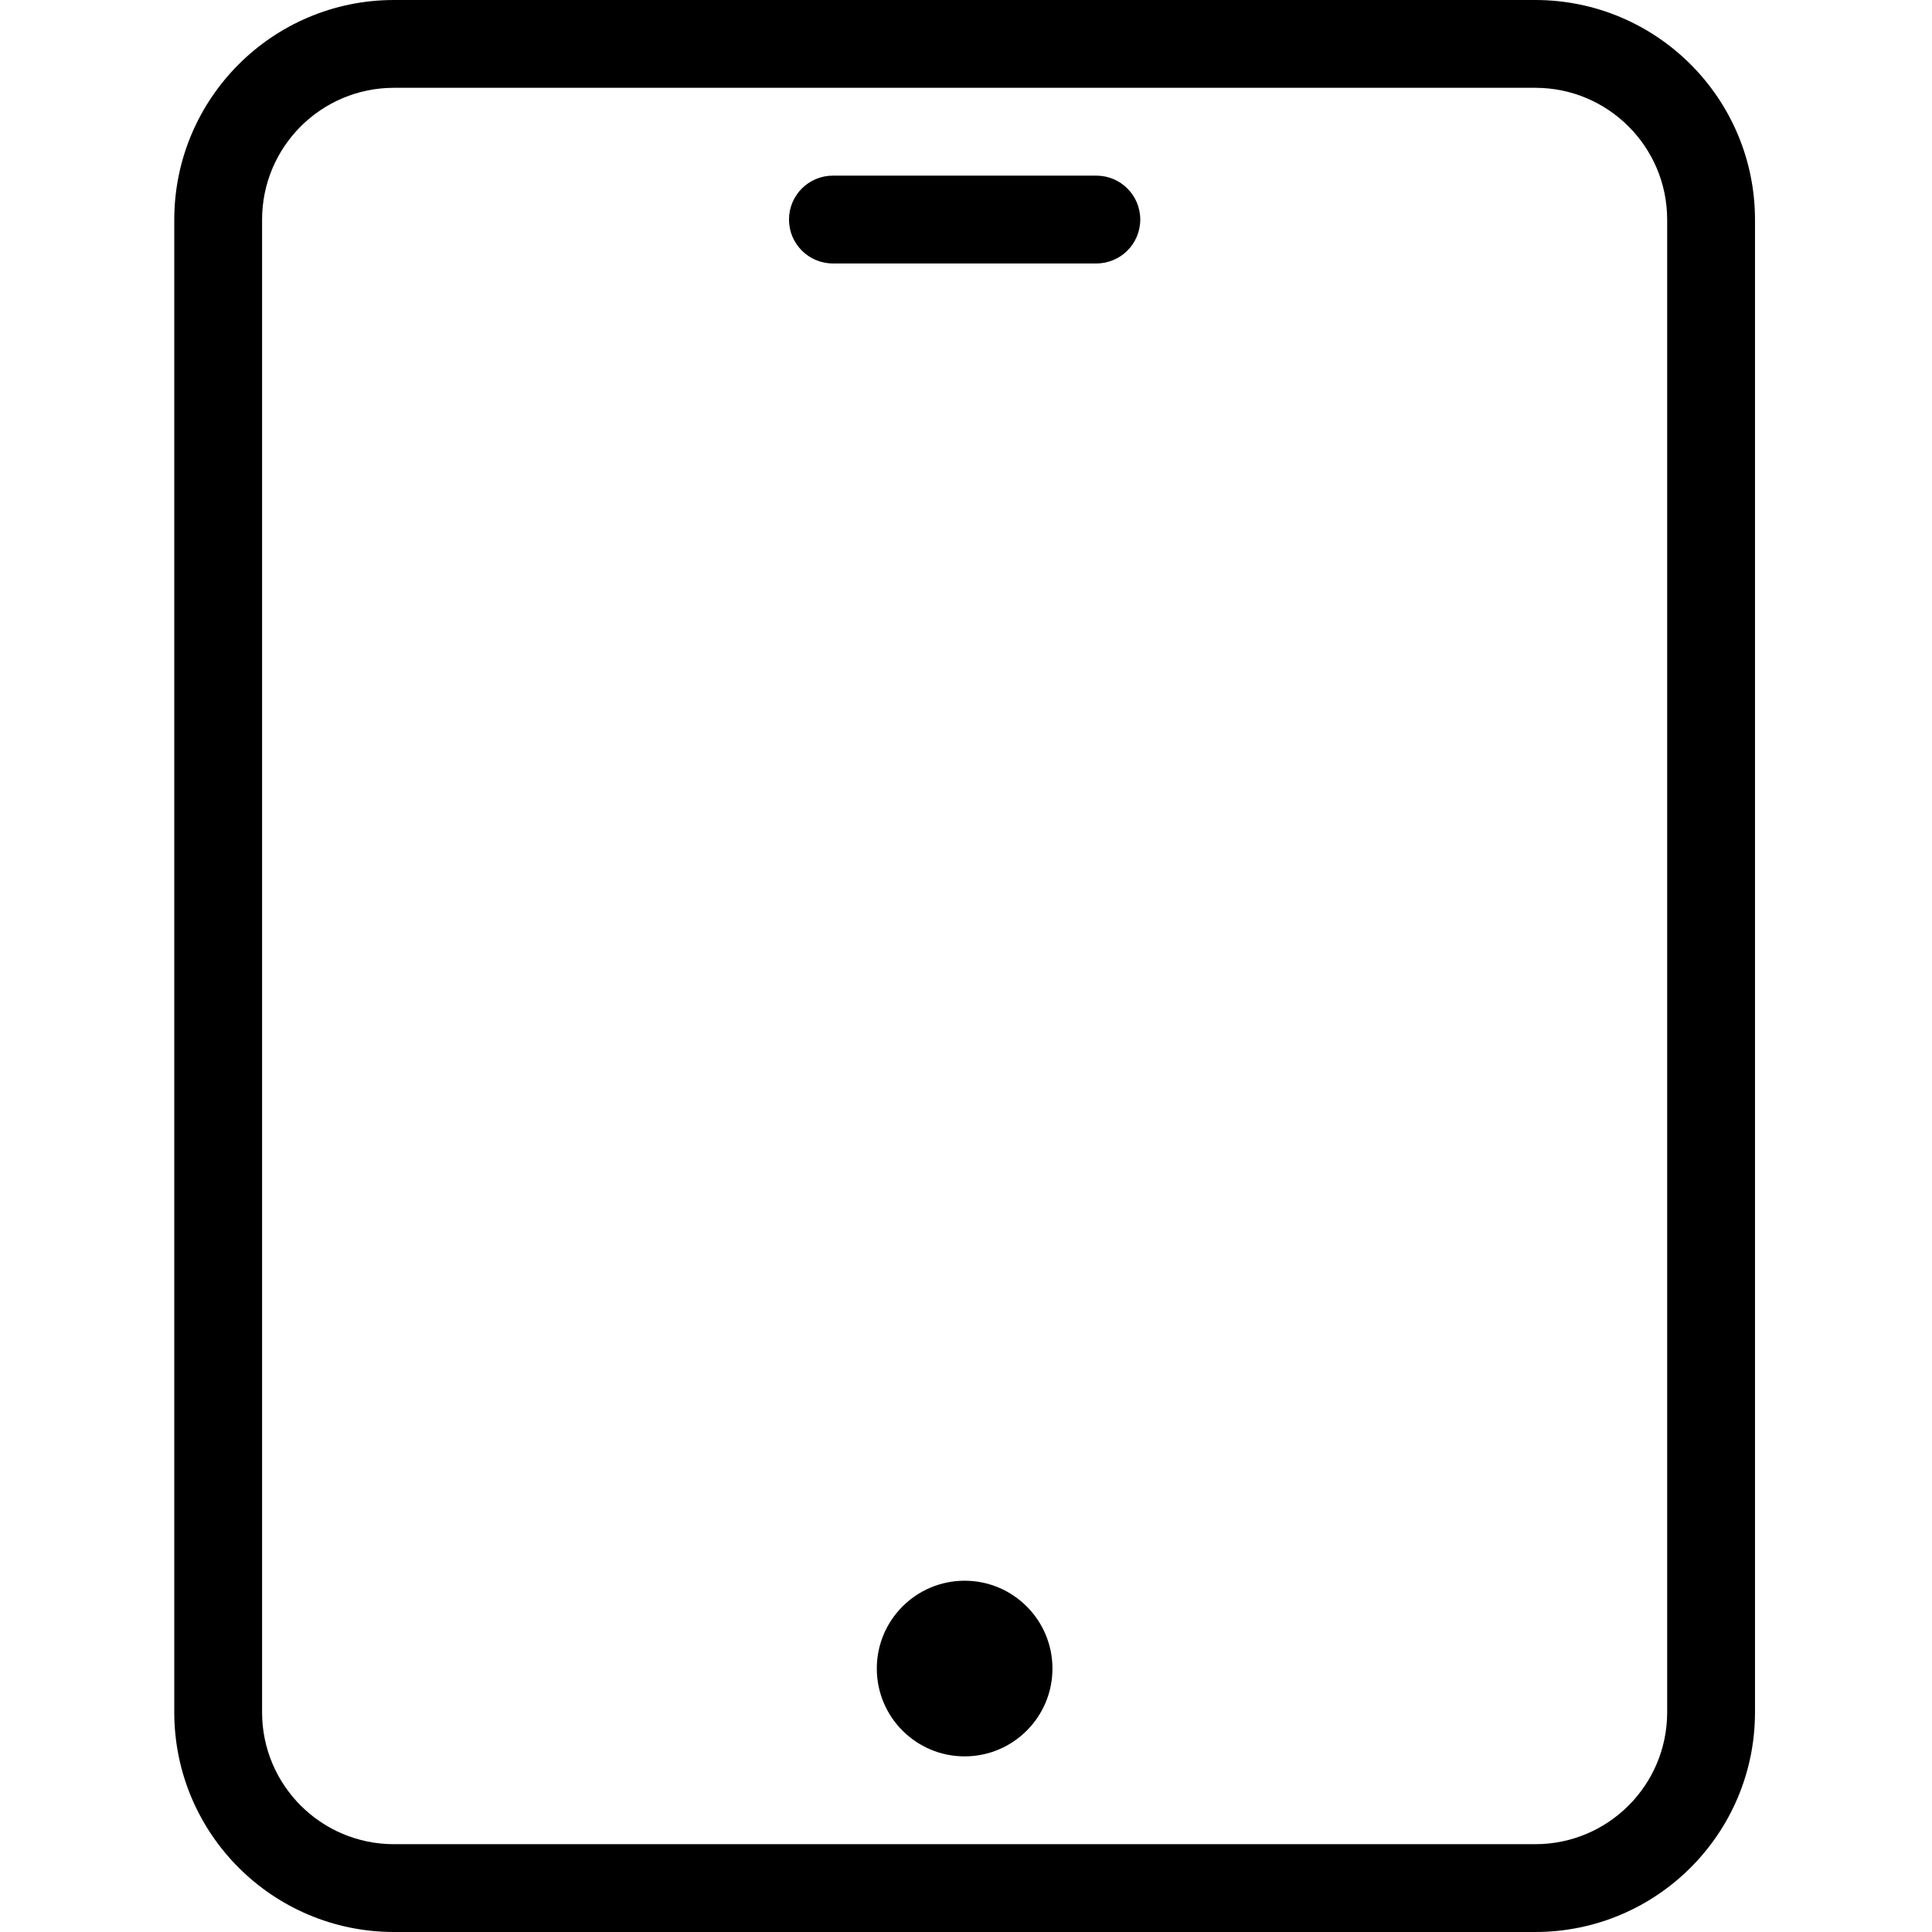 <?xml version="1.0" encoding="UTF-8"?> <svg xmlns="http://www.w3.org/2000/svg" height="469pt" viewBox="-42 0 469 469.333" width="469pt"><path d="m330.832 0h-277.332c-29.441.035-53.297 23.891-53.332 53.332v362.668c.035 29.441 23.891 53.297 53.332 53.332h277.332c29.441-.035 53.301-23.891 53.336-53.332v-362.668c-.035-29.441-23.895-53.297-53.336-53.332zm32 416c-.02 17.664-14.332 31.98-32 32h-277.332c-17.664-.02-31.98-14.336-32-32v-362.668c.02-17.664 14.336-31.98 32-32h277.332c17.668.02 31.98 14.336 32 32zm0 0"></path><path d="m224.168 42.668h-64c-5.891 0-10.668 4.773-10.668 10.664s4.777 10.668 10.668 10.668h64c5.891 0 10.664-4.777 10.664-10.668s-4.773-10.664-10.664-10.664zm0 0"></path><path d="m213.5 405.332c0 11.785-9.551 21.336-21.332 21.336-11.785 0-21.336-9.551-21.336-21.336 0-11.781 9.551-21.332 21.336-21.332 11.781 0 21.332 9.551 21.332 21.332zm0 0"></path></svg> 